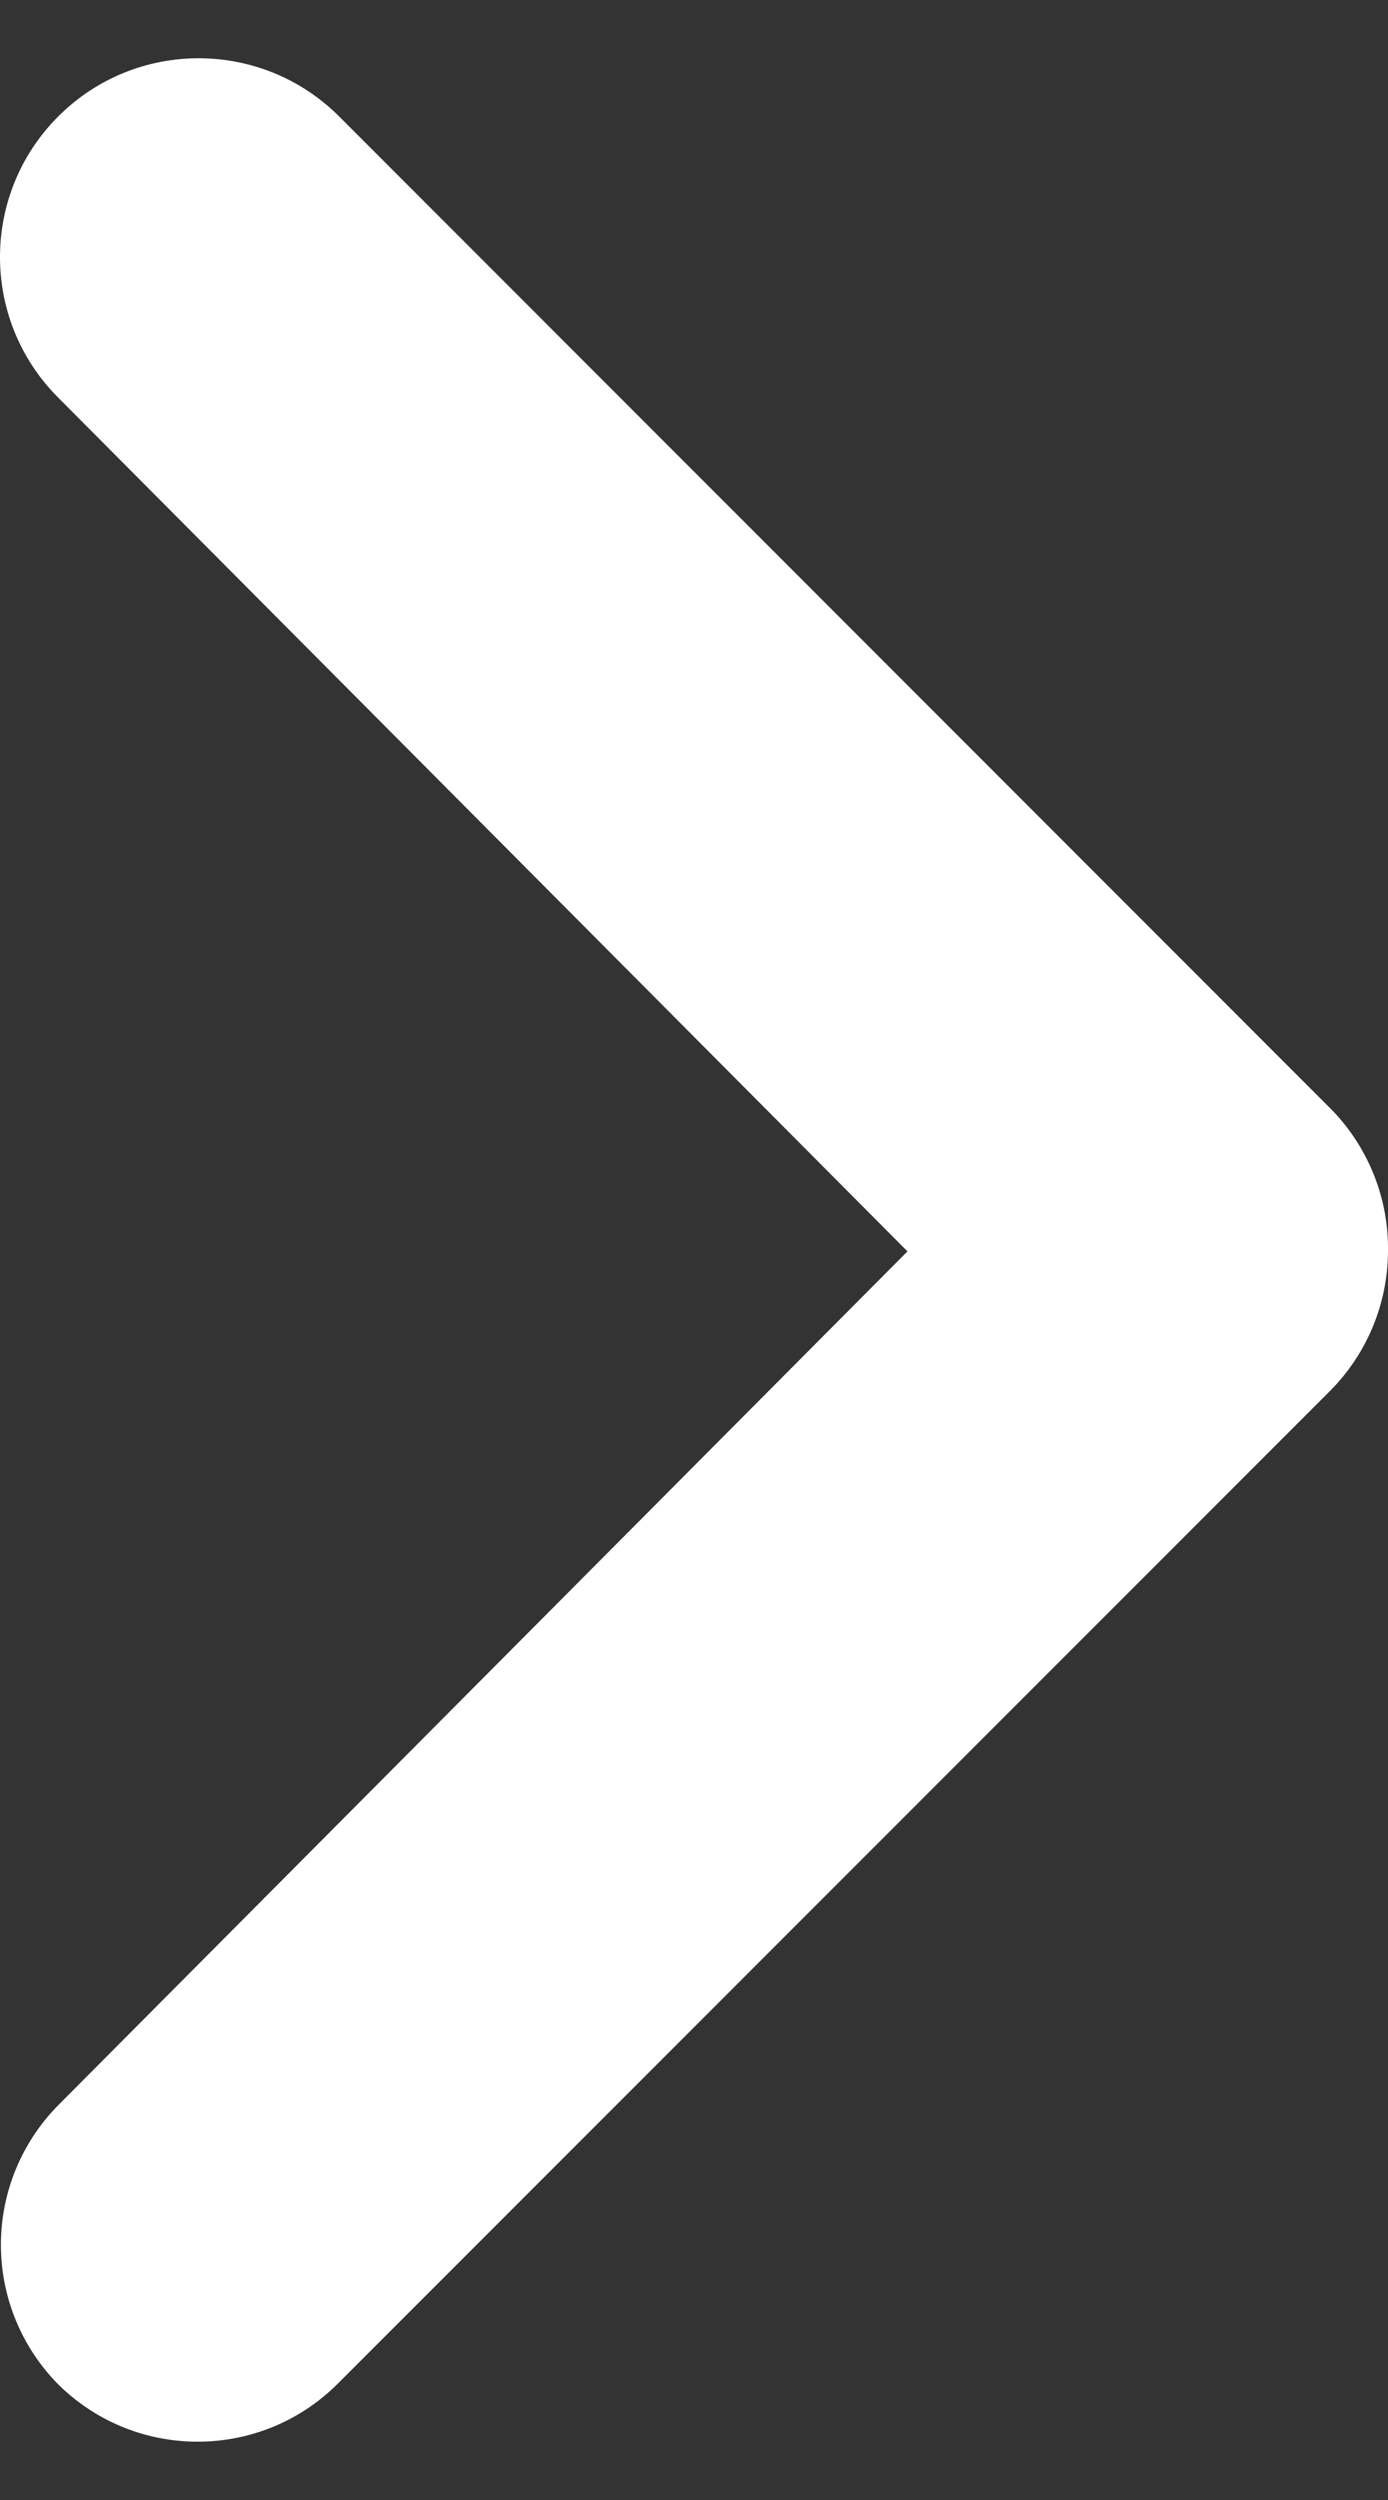 <svg width="20" height="36" viewBox="0 0 20 36" fill="none" xmlns="http://www.w3.org/2000/svg">
<rect x="0" y="0" width="20" height="36" fill="#333333" stroke="none"/>
<path id="Vector" fill-rule="evenodd" clip-rule="evenodd" d="M0.86 34.356C0.318 33.819 0.013 33.088 0.013 32.325C0.013 31.562 0.318 30.831 0.86 30.294L13.076 18.02L0.831 5.718C-0.283 4.597 -0.276 2.784 0.846 1.67C1.967 0.556 3.78 0.563 4.894 1.684L19.198 15.99C19.723 16.535 20.011 17.265 20 18.021C19.996 18.772 19.698 19.491 19.17 20.024L4.864 34.328C3.76 35.427 1.98 35.439 0.86 34.356Z" fill="white"/>
</svg>
